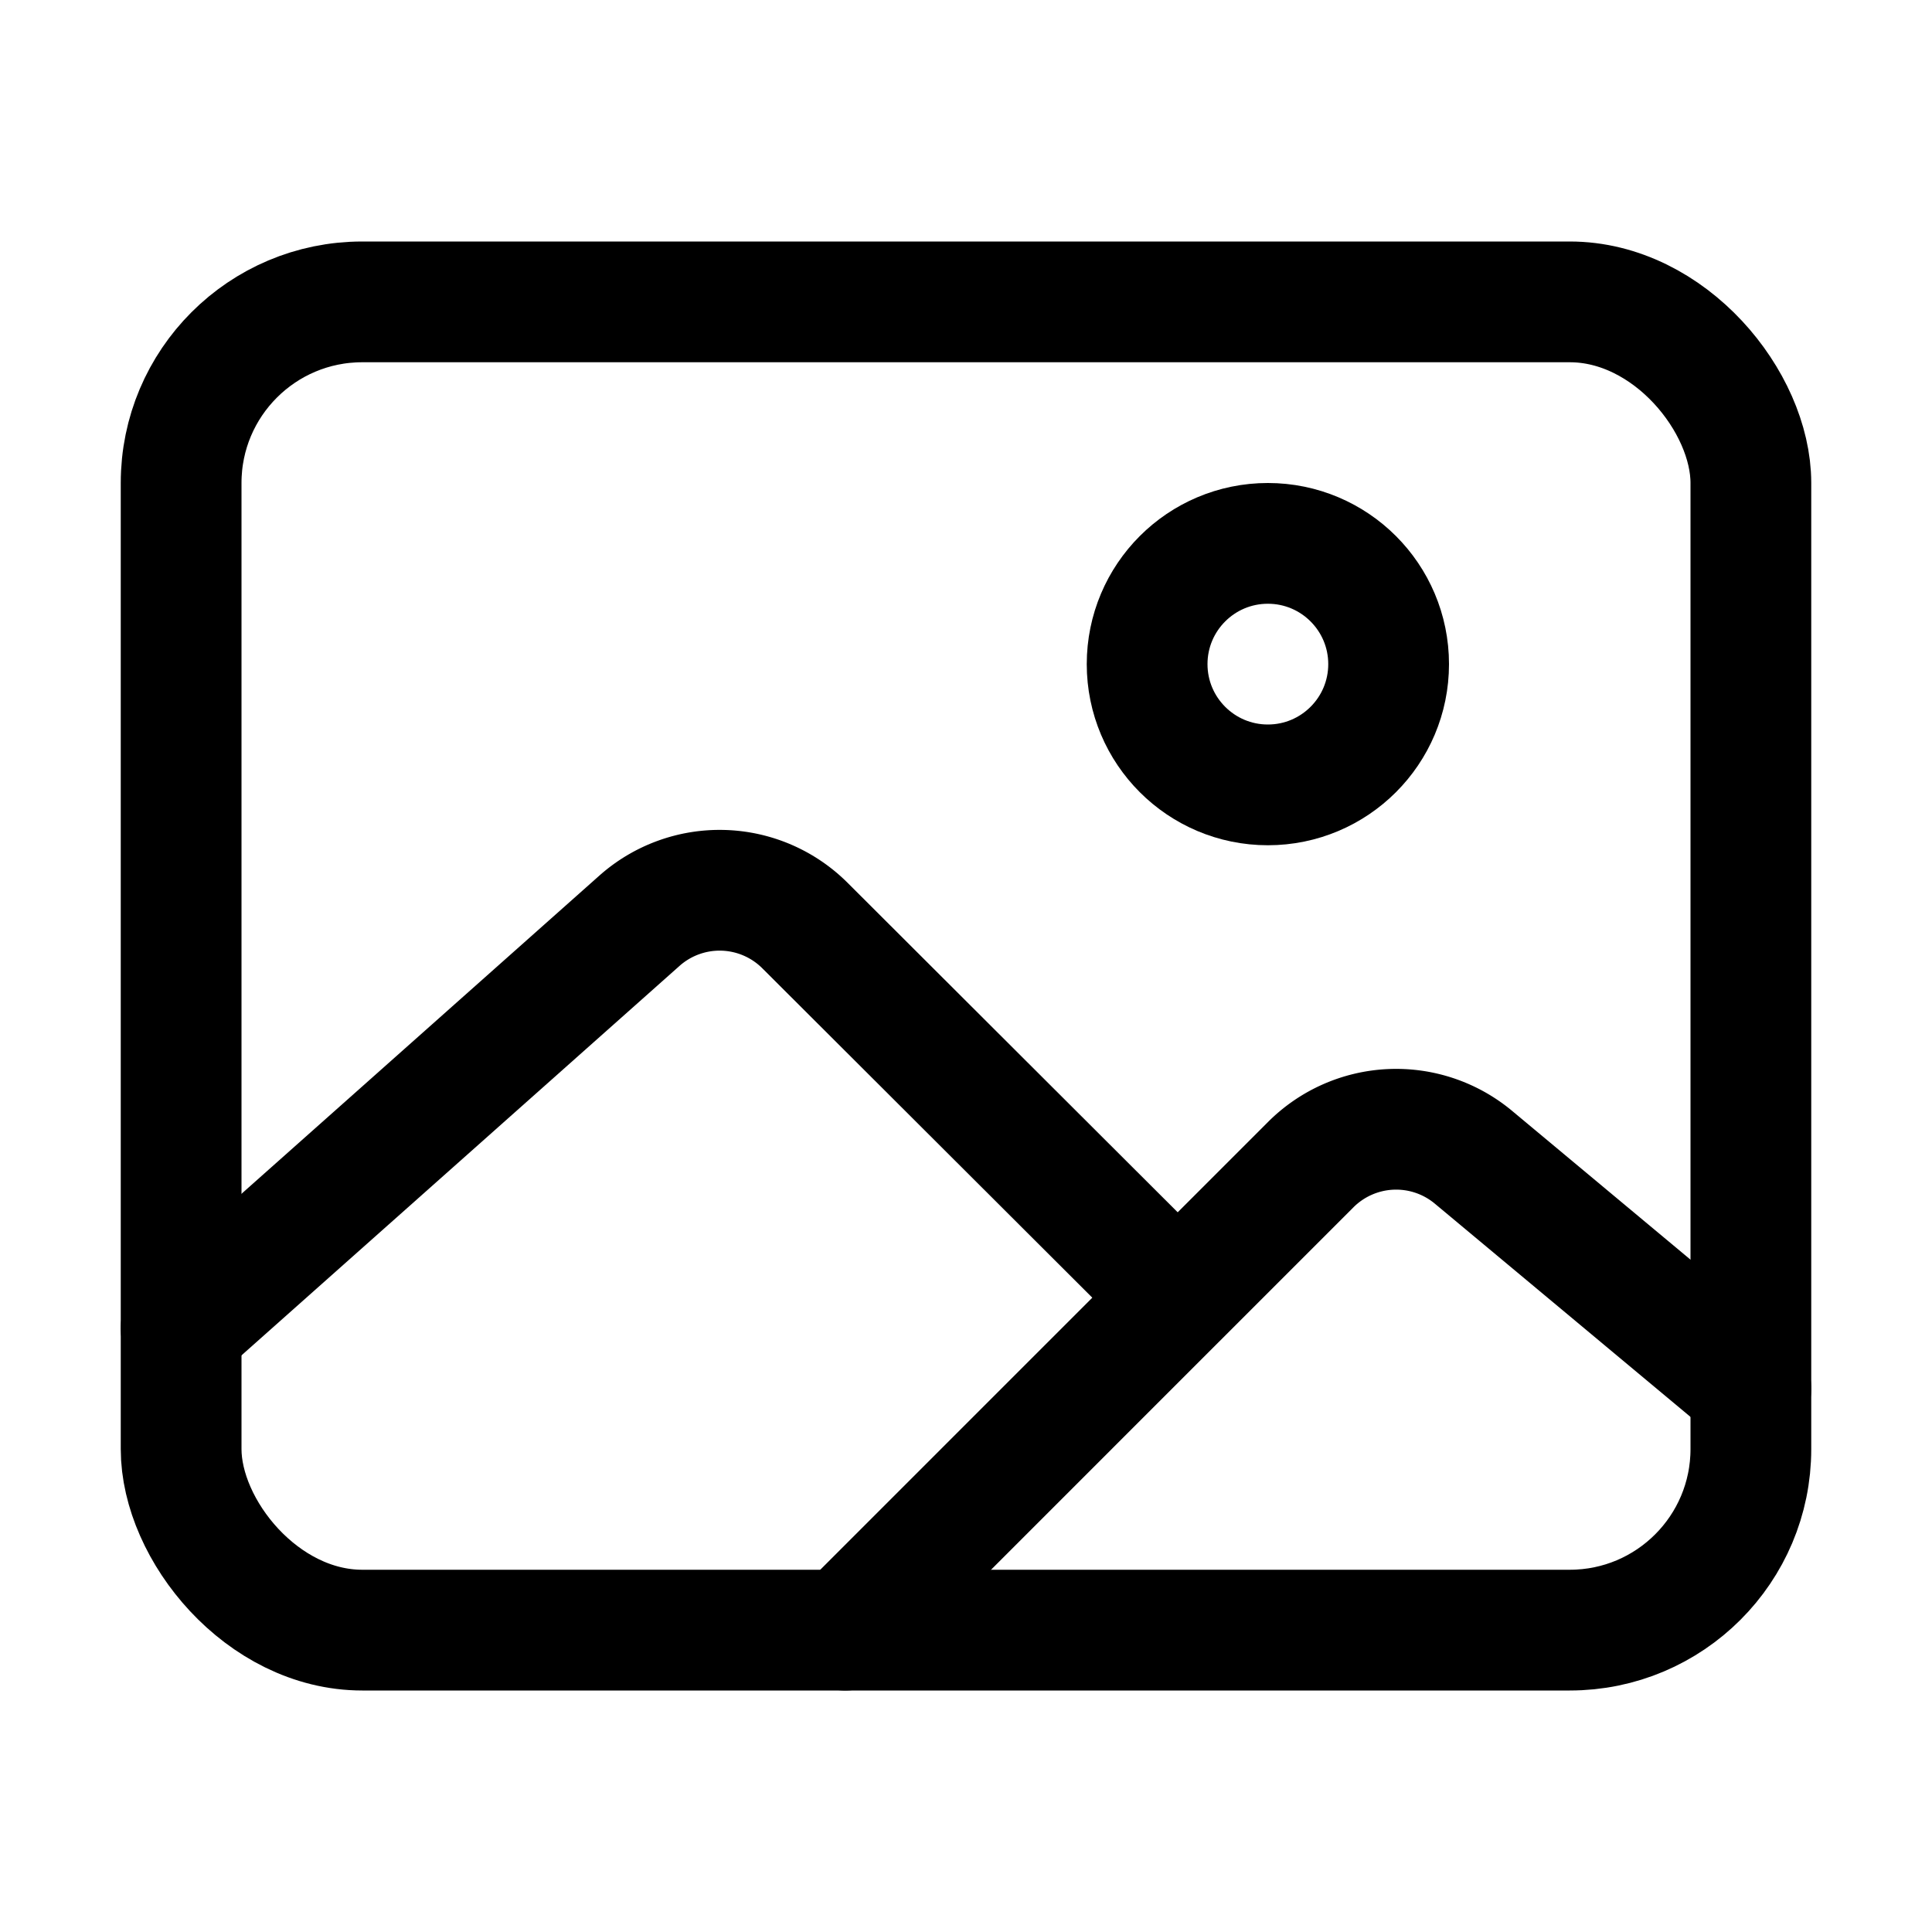 <?xml version="1.0" encoding="utf-8"?><!-- Скачано с сайта svg4.ru / Downloaded from svg4.ru -->
<svg width="800px" height="800px" viewBox="0 0 512 512" xmlns="http://www.w3.org/2000/svg"><title>ionicons-v5-e</title><rect x="48" y="80" width="416" height="352" rx="48" ry="48" style="fill:none;stroke:#000000;stroke-linejoin:round;stroke-width:32px"/><circle cx="336" cy="176" r="32" style="fill:none;stroke:#000000;stroke-miterlimit:10;stroke-width:32px"/><path d="M304,335.79,213.34,245.3A32,32,0,0,0,169.47,244L48,352" style="fill:none;stroke:#000000;stroke-linecap:round;stroke-linejoin:round;stroke-width:32px"/><path d="M224,432,347.34,308.66a32,32,0,0,1,43.11-2L464,368" style="fill:none;stroke:#000000;stroke-linecap:round;stroke-linejoin:round;stroke-width:32px"/></svg>